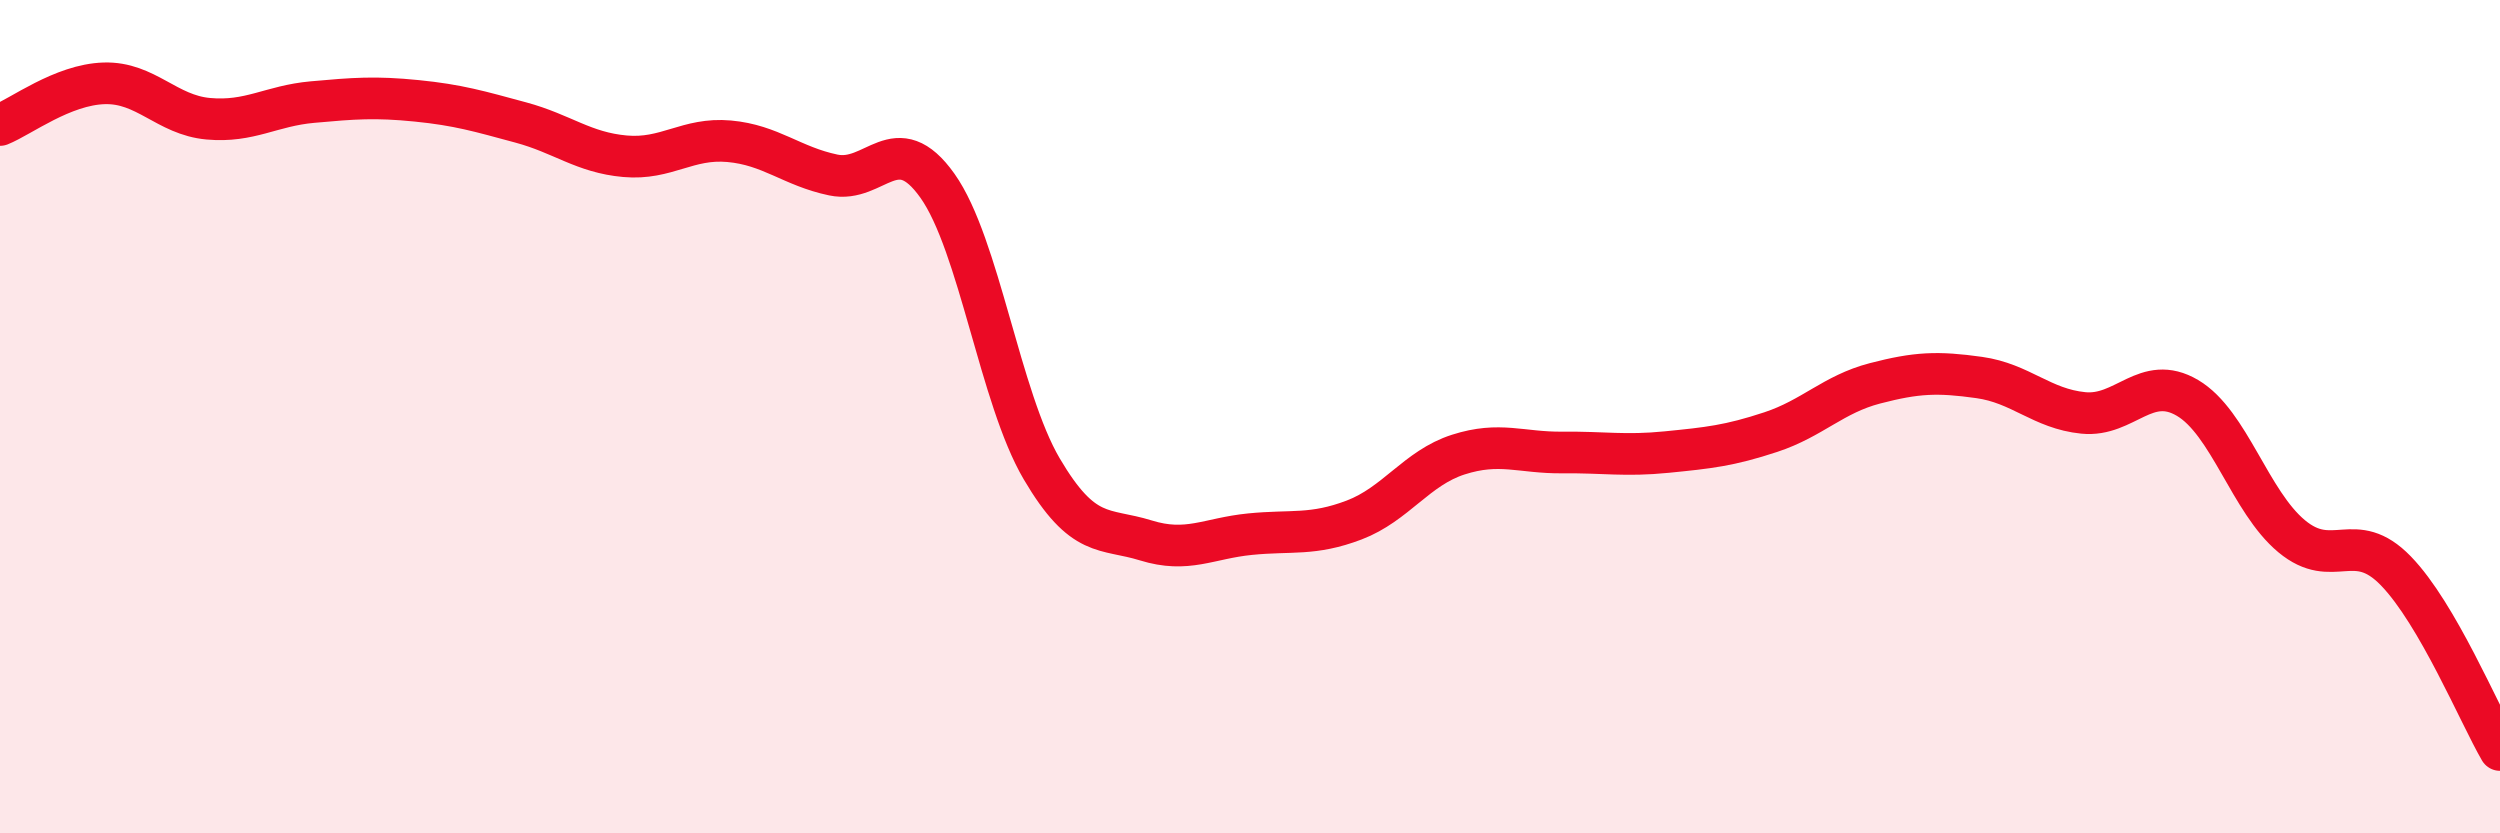 
    <svg width="60" height="20" viewBox="0 0 60 20" xmlns="http://www.w3.org/2000/svg">
      <path
        d="M 0,3 C 0.5,2.8 1.5,2.03 2.5,2 C 3.5,1.97 4,2.76 5,2.85 C 6,2.94 6.5,2.54 7.5,2.45 C 8.5,2.36 9,2.32 10,2.42 C 11,2.52 11.5,2.67 12.5,2.94 C 13.5,3.21 14,3.66 15,3.75 C 16,3.84 16.5,3.3 17.5,3.39 C 18.5,3.48 19,3.99 20,4.2 C 21,4.41 21.5,3.05 22.5,4.46 C 23.5,5.87 24,9.55 25,11.25 C 26,12.95 26.5,12.66 27.5,12.97 C 28.5,13.28 29,12.92 30,12.82 C 31,12.72 31.5,12.86 32.5,12.48 C 33.5,12.1 34,11.23 35,10.91 C 36,10.59 36.5,10.87 37.5,10.86 C 38.5,10.85 39,10.95 40,10.85 C 41,10.75 41.5,10.7 42.5,10.37 C 43.5,10.04 44,9.46 45,9.2 C 46,8.94 46.5,8.92 47.5,9.06 C 48.5,9.2 49,9.81 50,9.91 C 51,10.01 51.5,8.96 52.5,9.55 C 53.5,10.14 54,12.04 55,12.87 C 56,13.7 56.5,12.67 57.5,13.7 C 58.5,14.73 59.5,17.14 60,18L60 20L0 20Z"
        fill="#EB0A25"
        opacity="0.1"
        stroke-linecap="round"
        stroke-linejoin="round"
      />
      <path
        d="M 0,3 C 0.5,2.8 1.5,2.03 2.5,2 C 3.5,1.97 4,2.76 5,2.85 C 6,2.94 6.5,2.54 7.5,2.45 C 8.5,2.36 9,2.32 10,2.42 C 11,2.52 11.5,2.67 12.5,2.94 C 13.5,3.21 14,3.66 15,3.75 C 16,3.84 16.5,3.3 17.5,3.39 C 18.5,3.48 19,3.99 20,4.2 C 21,4.41 21.5,3.05 22.5,4.46 C 23.5,5.87 24,9.55 25,11.25 C 26,12.95 26.5,12.66 27.5,12.97 C 28.5,13.28 29,12.92 30,12.82 C 31,12.72 31.5,12.86 32.5,12.48 C 33.5,12.1 34,11.23 35,10.91 C 36,10.59 36.5,10.87 37.5,10.86 C 38.5,10.85 39,10.95 40,10.85 C 41,10.75 41.5,10.7 42.5,10.37 C 43.5,10.04 44,9.46 45,9.2 C 46,8.94 46.5,8.92 47.5,9.06 C 48.5,9.2 49,9.81 50,9.91 C 51,10.01 51.5,8.96 52.5,9.55 C 53.5,10.14 54,12.04 55,12.87 C 56,13.7 56.5,12.67 57.5,13.7 C 58.5,14.73 59.5,17.14 60,18"
        stroke="#EB0A25"
        stroke-width="1"
        fill="none"
        stroke-linecap="round"
        stroke-linejoin="round"
      />
    </svg>
  